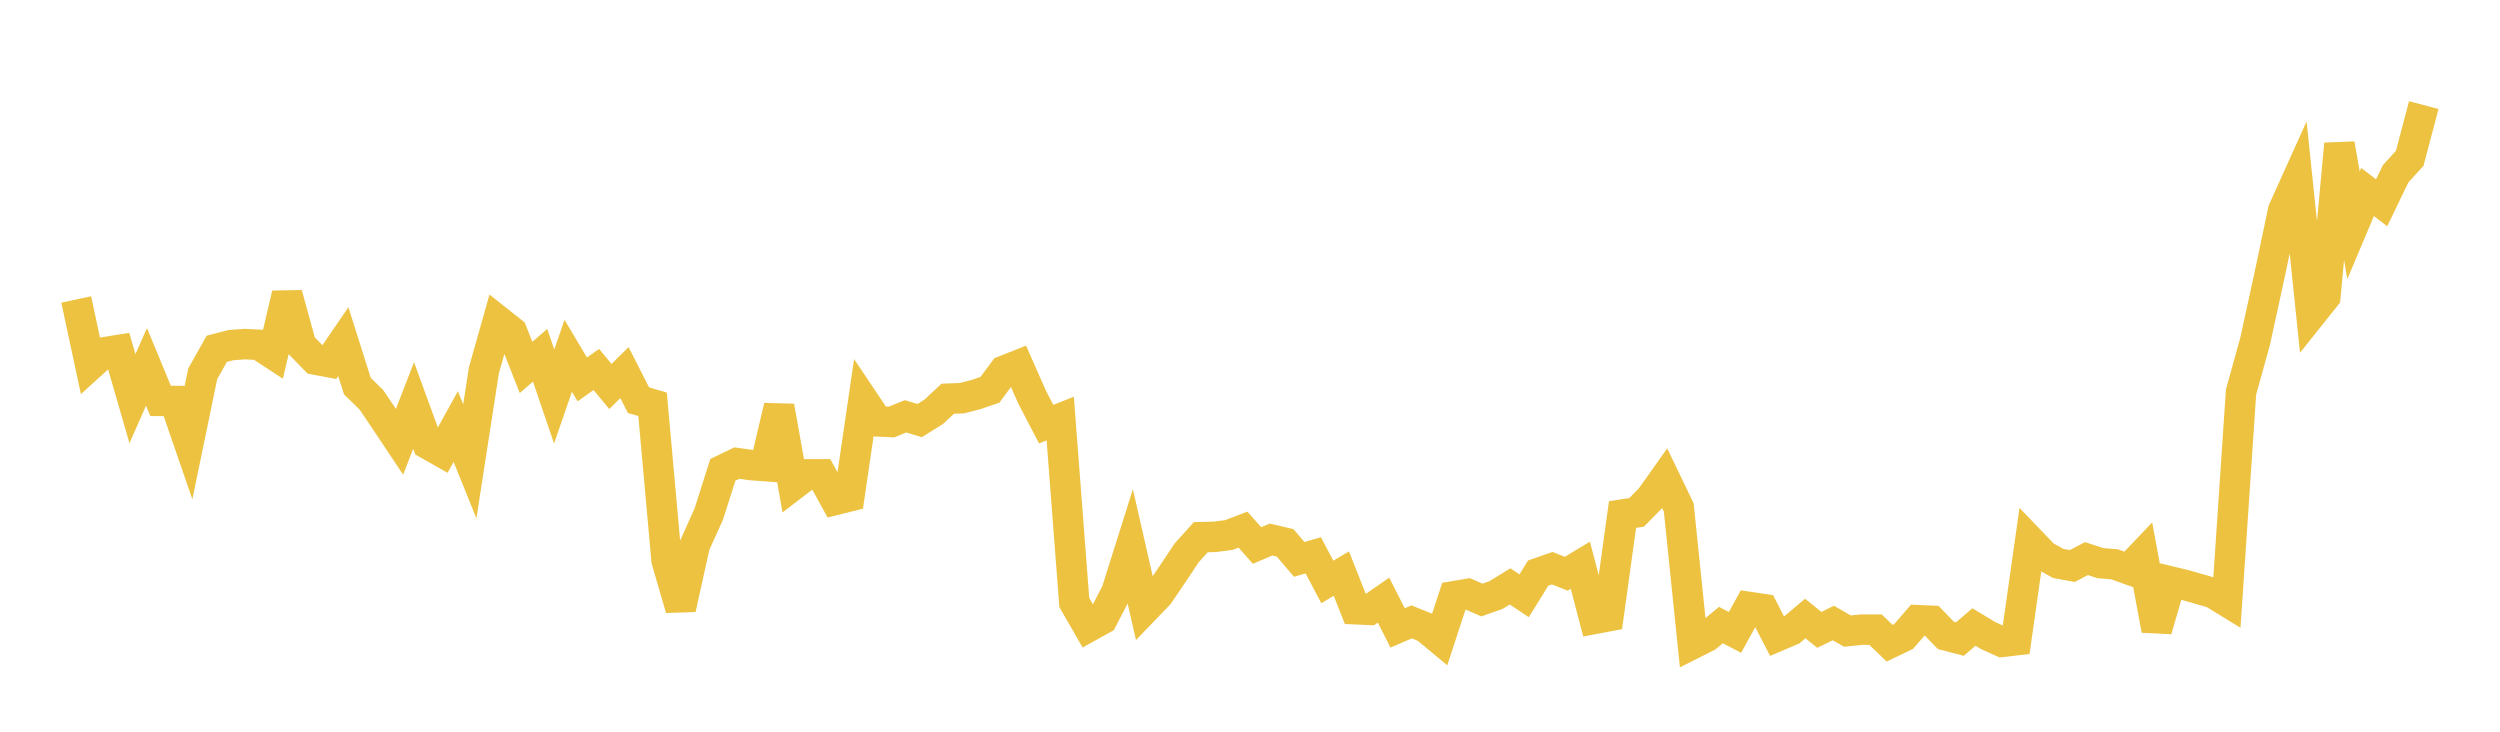 <svg width="164" height="48" xmlns="http://www.w3.org/2000/svg" xmlns:xlink="http://www.w3.org/1999/xlink"><path fill="none" stroke="rgb(237,194,64)" stroke-width="2" d="M5,19.646L5.922,23.946L6.844,23.109L7.766,22.961L8.689,26.152L9.611,24.064L10.533,26.297L11.455,26.305L12.377,28.983L13.299,24.521L14.222,22.881L15.144,22.641L16.066,22.574L16.988,22.62L17.91,23.225L18.832,19.288L19.754,22.643L20.677,23.586L21.599,23.759L22.521,22.413L23.443,25.327L24.365,26.228L25.287,27.595L26.21,28.981L27.132,26.601L28.054,29.126L28.976,29.648L29.898,27.982L30.82,30.263L31.743,24.297L32.665,21.037L33.587,21.767L34.509,24.104L35.431,23.306L36.353,26.013L37.275,23.341L38.198,24.888L39.12,24.239L40.042,25.354L40.964,24.443L41.886,26.254L42.808,26.522L43.731,36.779L44.653,39.933L45.575,35.766L46.497,33.72L47.419,30.821L48.341,30.379L49.263,30.507L50.186,30.575L51.108,26.657L52.03,31.823L52.952,31.117L53.874,31.116L54.796,32.792L55.719,32.562L56.641,26.265L57.563,27.641L58.485,27.685L59.407,27.309L60.329,27.591L61.251,27.015L62.174,26.155L63.096,26.121L64.018,25.885L64.94,25.571L65.862,24.323L66.784,23.958L67.707,26.053L68.629,27.823L69.551,27.455L70.473,39.524L71.395,41.124L72.317,40.613L73.24,38.833L74.162,35.91L75.084,39.96L76.006,39.003L76.928,37.647L77.85,36.262L78.772,35.239L79.695,35.217L80.617,35.097L81.539,34.744L82.461,35.783L83.383,35.393L84.305,35.611L85.228,36.696L86.15,36.429L87.072,38.176L87.994,37.63L88.916,39.965L89.838,40.007L90.76,39.369L91.683,41.192L92.605,40.796L93.527,41.169L94.449,41.935L95.371,39.116L96.293,38.96L97.216,39.362L98.138,39.034L99.06,38.467L99.982,39.081L100.904,37.594L101.826,37.274L102.749,37.636L103.671,37.08L104.593,40.599L105.515,40.424L106.437,33.753L107.359,33.612L108.281,32.675L109.204,31.374L110.126,33.289L111.048,42.232L111.97,41.768L112.892,41.004L113.814,41.485L114.737,39.817L115.659,39.955L116.581,41.743L117.503,41.351L118.425,40.574L119.347,41.32L120.269,40.869L121.192,41.399L122.114,41.305L123.036,41.306L123.958,42.195L124.88,41.752L125.802,40.685L126.725,40.725L127.647,41.682L128.569,41.922L129.491,41.132L130.413,41.689L131.335,42.106L132.257,41.998L133.18,35.492L134.102,36.453L135.024,36.964L135.946,37.131L136.868,36.644L137.79,36.943L138.713,37.019L139.635,37.35L140.557,36.38L141.479,41.329L142.401,38.149L143.323,38.371L144.246,38.635L145.168,38.901L146.09,39.466L147.012,25.72L147.934,22.394L148.856,18.176L149.778,13.797L150.701,11.752L151.623,20.607L152.545,19.452L153.467,9.444L154.389,14.779L155.311,12.596L156.234,13.302L157.156,11.398L158.078,10.384L159,6.896"></path></svg>